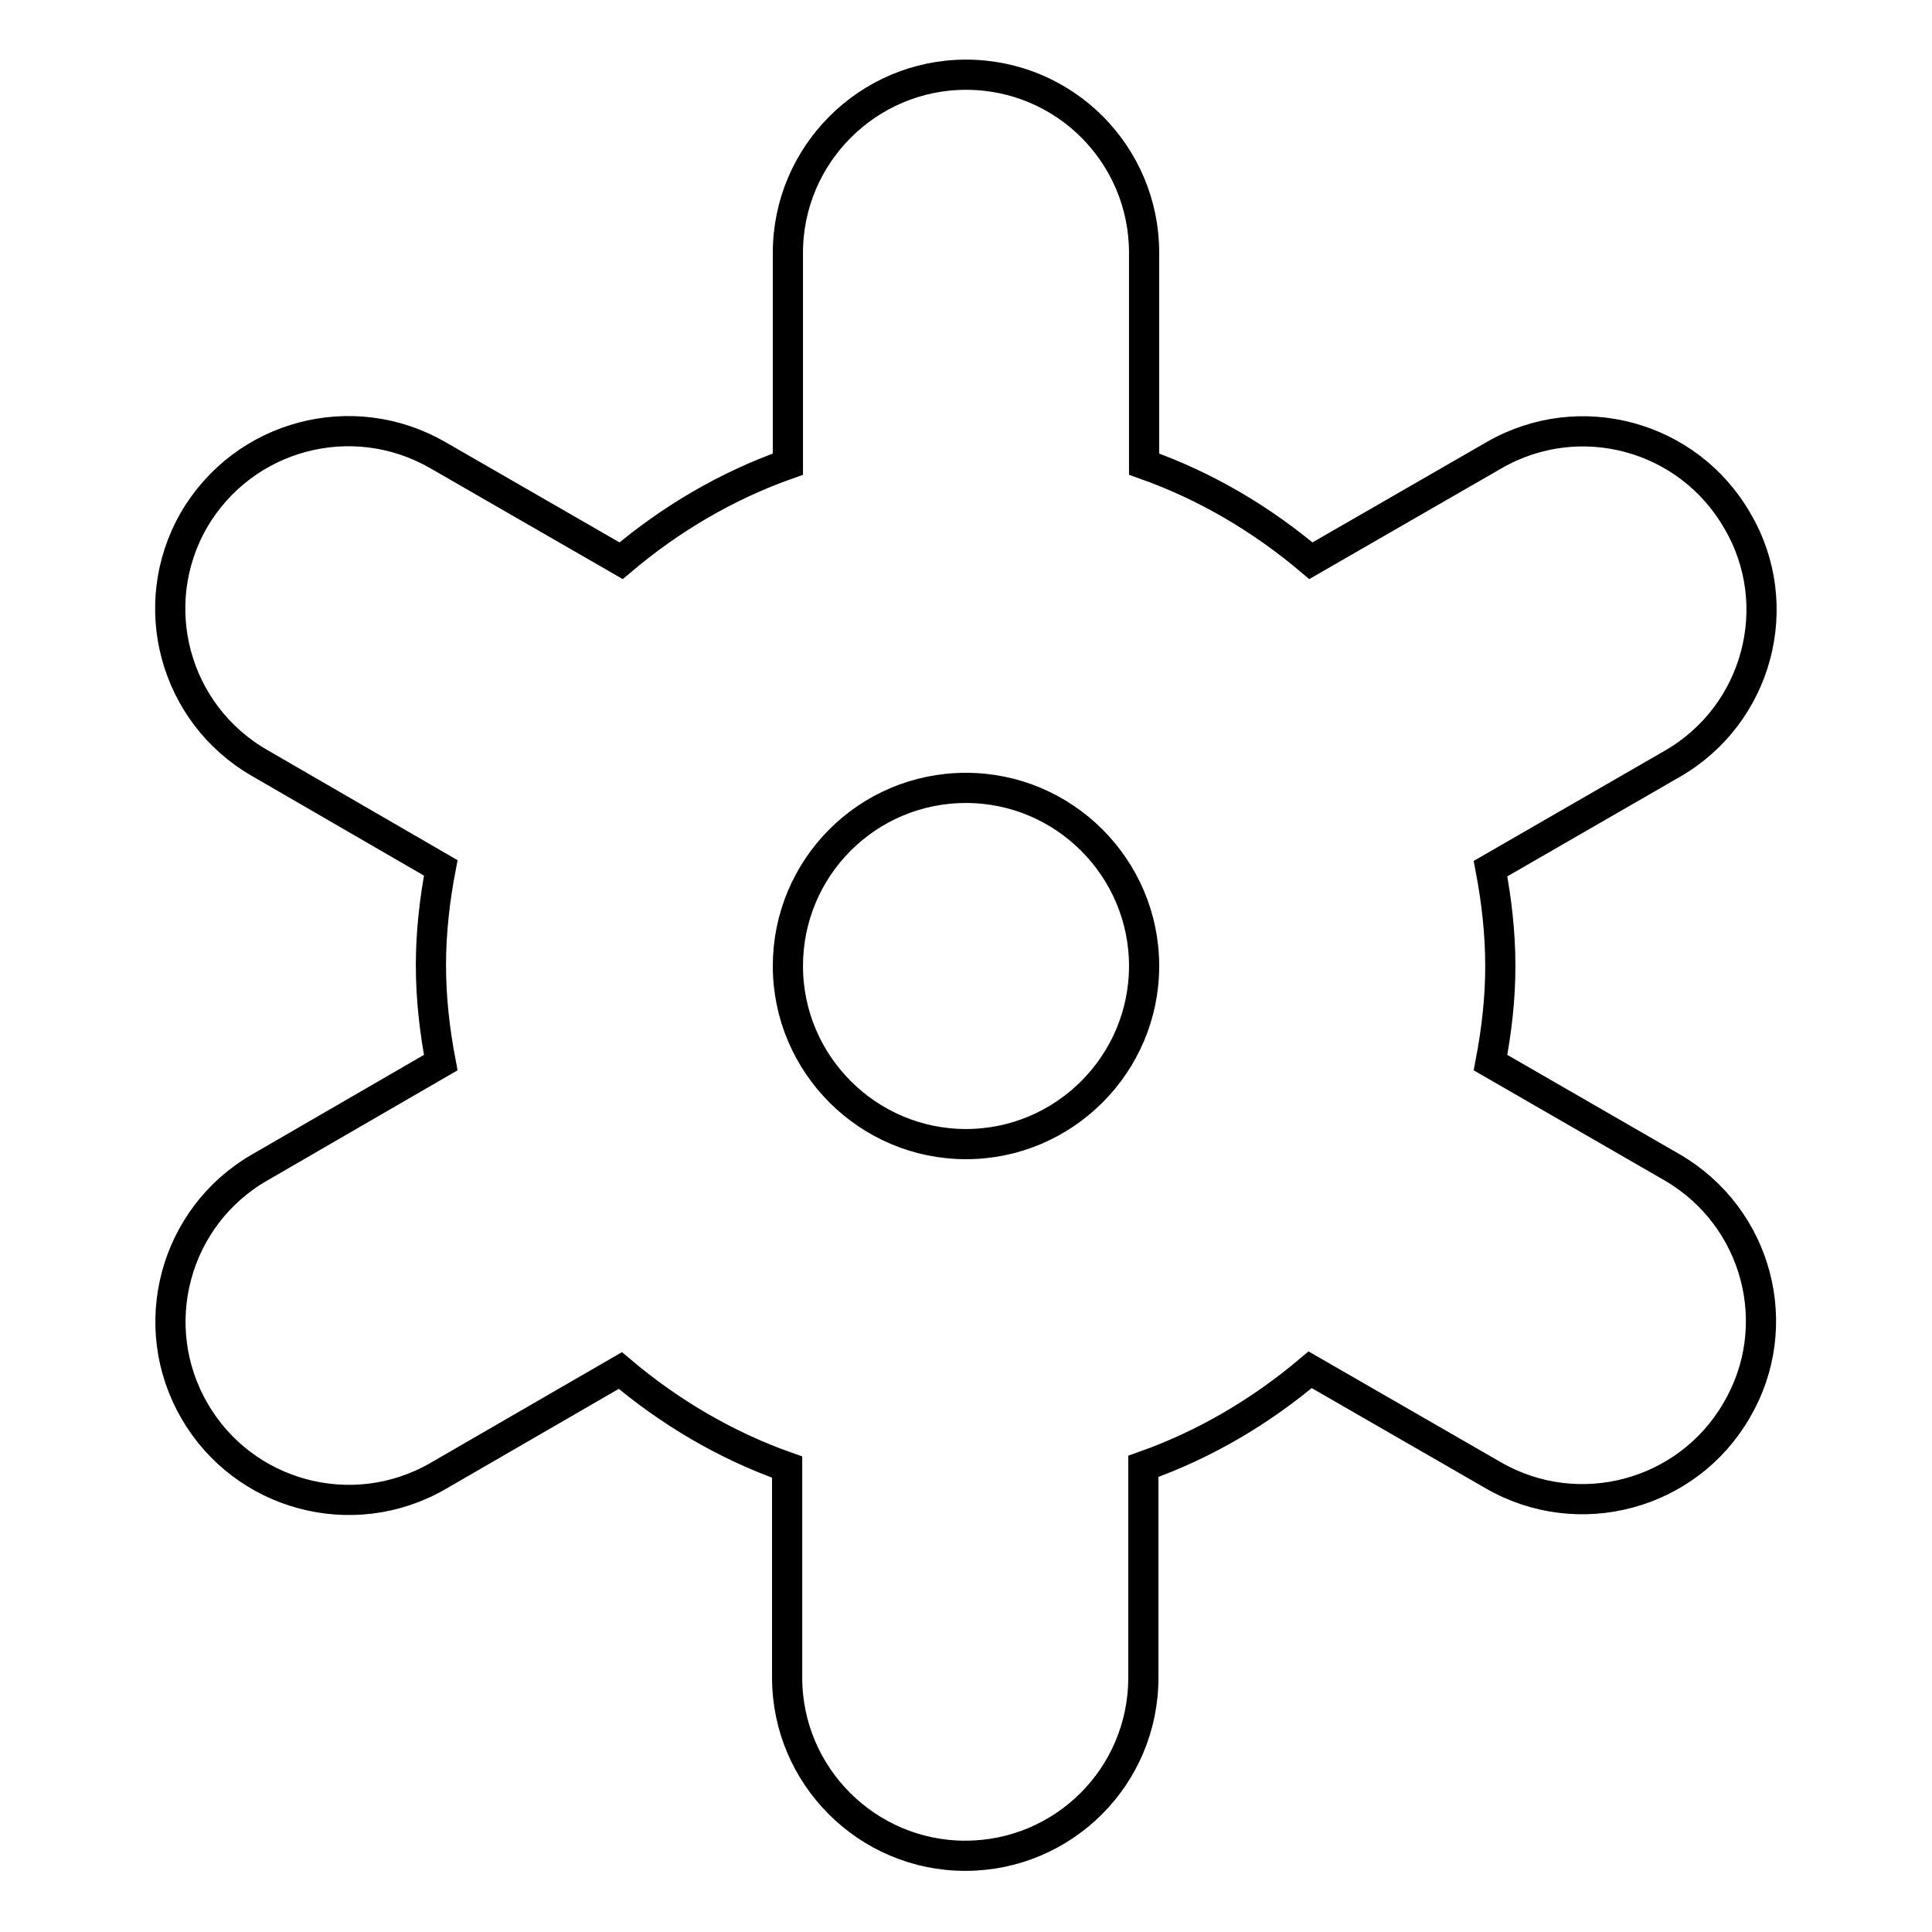 <?xml version="1.0" encoding="utf-8"?>
<!-- Svg Vector Icons : http://www.onlinewebfonts.com/icon -->
<!DOCTYPE svg PUBLIC "-//W3C//DTD SVG 1.1//EN" "http://www.w3.org/Graphics/SVG/1.1/DTD/svg11.dtd">
<svg version="1.1" xmlns="http://www.w3.org/2000/svg" xmlns:xlink="http://www.w3.org/1999/xlink" x="0px" y="0px" viewBox="0 0 256 256" enable-background="new 0 0 256 256" xml:space="preserve">
<g> <path stroke-width="4" fill-opacity="0" stroke="#000000"  d="M221.6,154.7l-24.1-13.9c0.8-4.2,1.3-8.4,1.3-12.8c0-4.4-0.5-8.7-1.3-12.9l24.1-13.9 c11.3-6.5,15.2-21,8.6-32.2c-6.5-11.3-20.9-15.2-32.2-8.7l-24.3,14c-6.5-5.5-13.9-9.9-22.1-12.8l0-28c0-13-10.5-23.6-23.6-23.6 c-13,0-23.6,10.6-23.6,23.6v28c-8.2,2.9-15.6,7.3-22.1,12.8l-24.3-14c-11.3-6.5-25.7-2.7-32.3,8.6c-6.5,11.3-2.6,25.7,8.7,32.2 l24,13.9c-0.8,4.2-1.3,8.5-1.3,12.9c0,4.4,0.5,8.7,1.3,12.9l-24,13.9c-11.3,6.5-15.2,21-8.6,32.3c6.5,11.2,20.9,15.1,32.2,8.6 l24.2-14c6.5,5.5,13.9,9.9,22.1,12.8l0,27.9c0,13,10.6,23.6,23.6,23.6c13,0,23.6-10.5,23.6-23.6v-28c8.2-2.9,15.6-7.3,22.1-12.8 l24.3,14c11.3,6.5,25.7,2.6,32.2-8.6C236.7,175.7,232.9,161.3,221.6,154.7z M104.4,128c0-13,10.5-23.6,23.6-23.6 c13,0,23.6,10.6,23.6,23.6c0,13-10.6,23.6-23.6,23.6C115,151.6,104.4,141,104.4,128z"/></g>
</svg>